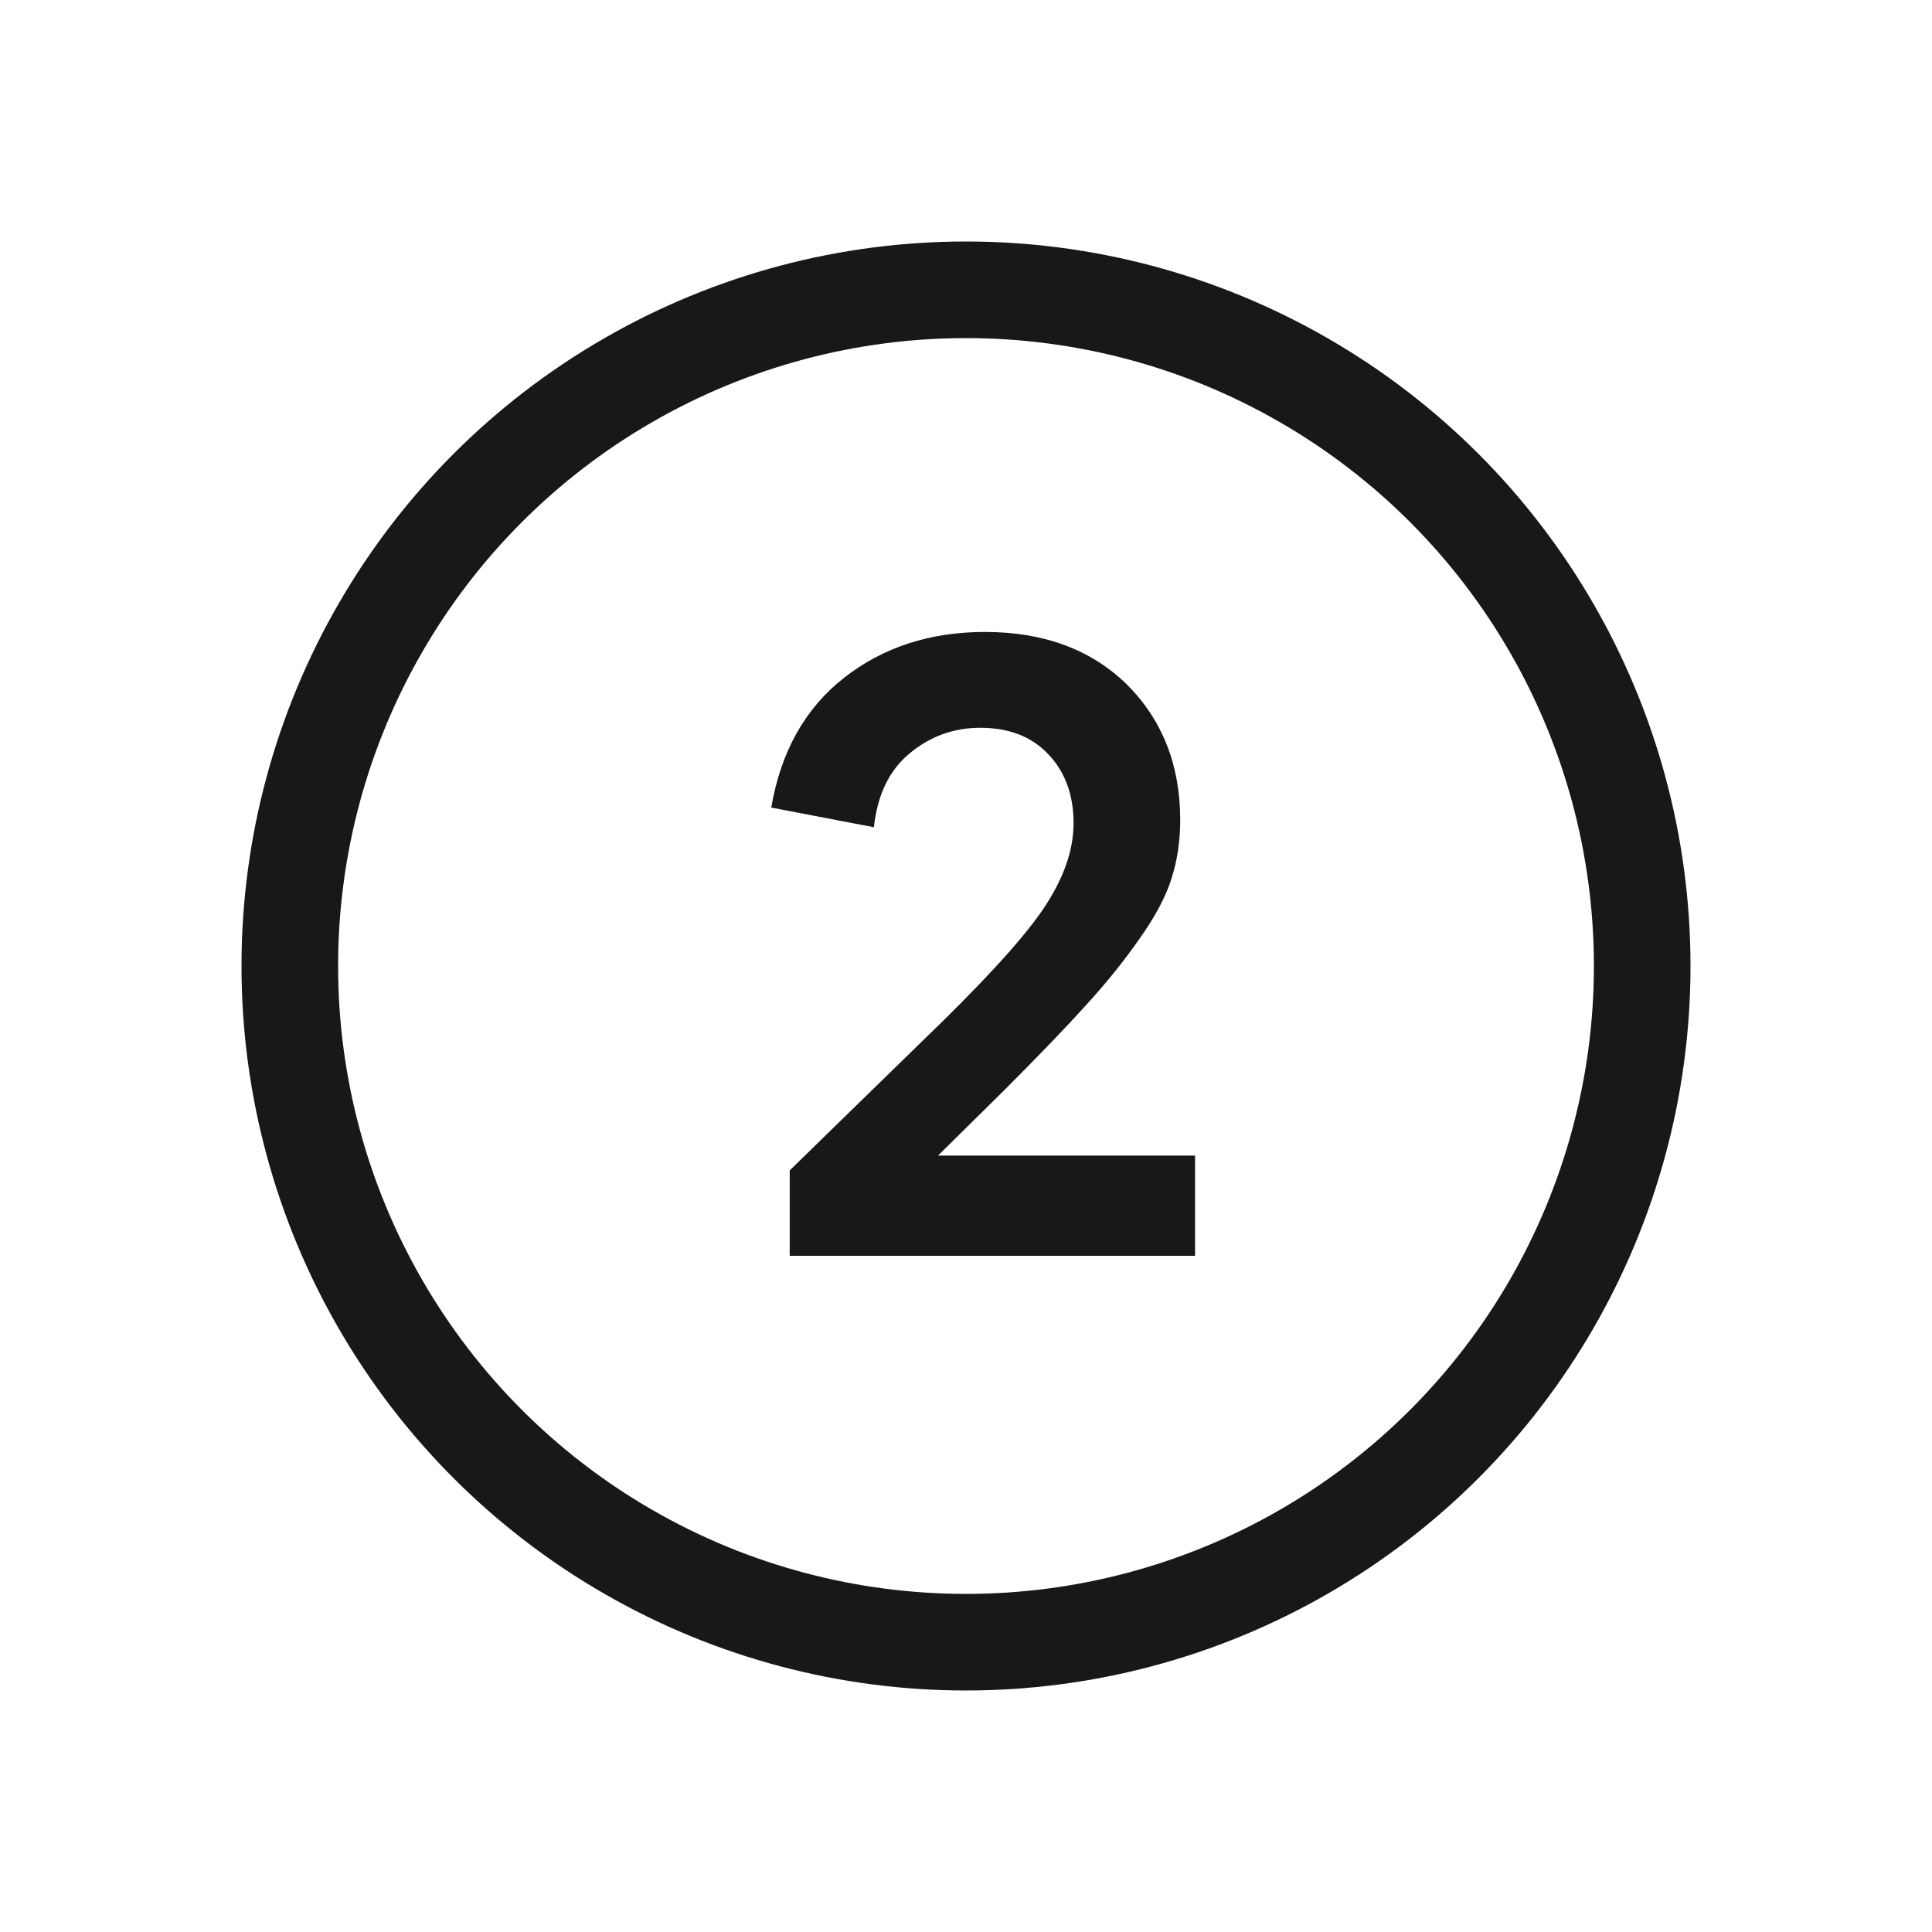 <?xml version="1.0" encoding="UTF-8"?> <svg xmlns="http://www.w3.org/2000/svg" width="40" height="40" viewBox="0 0 40 40" fill="none"> <path d="M19.421 23.925H24.742V26H16.35V24.232L19.031 21.617C20.287 20.411 21.134 19.492 21.571 18.861C22.008 18.225 22.227 17.619 22.227 17.044C22.227 16.457 22.052 15.981 21.704 15.616C21.36 15.251 20.89 15.068 20.293 15.068C19.745 15.068 19.258 15.245 18.831 15.599C18.411 15.948 18.165 16.457 18.093 17.127L15.968 16.72C16.167 15.558 16.671 14.661 17.479 14.03C18.287 13.399 19.258 13.084 20.392 13.084C21.61 13.084 22.589 13.447 23.331 14.171C24.067 14.907 24.435 15.843 24.435 16.977C24.435 17.414 24.374 17.821 24.252 18.197C24.136 18.568 23.914 18.983 23.588 19.442C23.267 19.902 22.899 20.358 22.484 20.812C22.074 21.266 21.502 21.861 20.766 22.597L19.421 23.925Z" fill="#181818"></path> <circle cx="20" cy="20" r="14" stroke="#181818" stroke-width="2"></circle> </svg> 